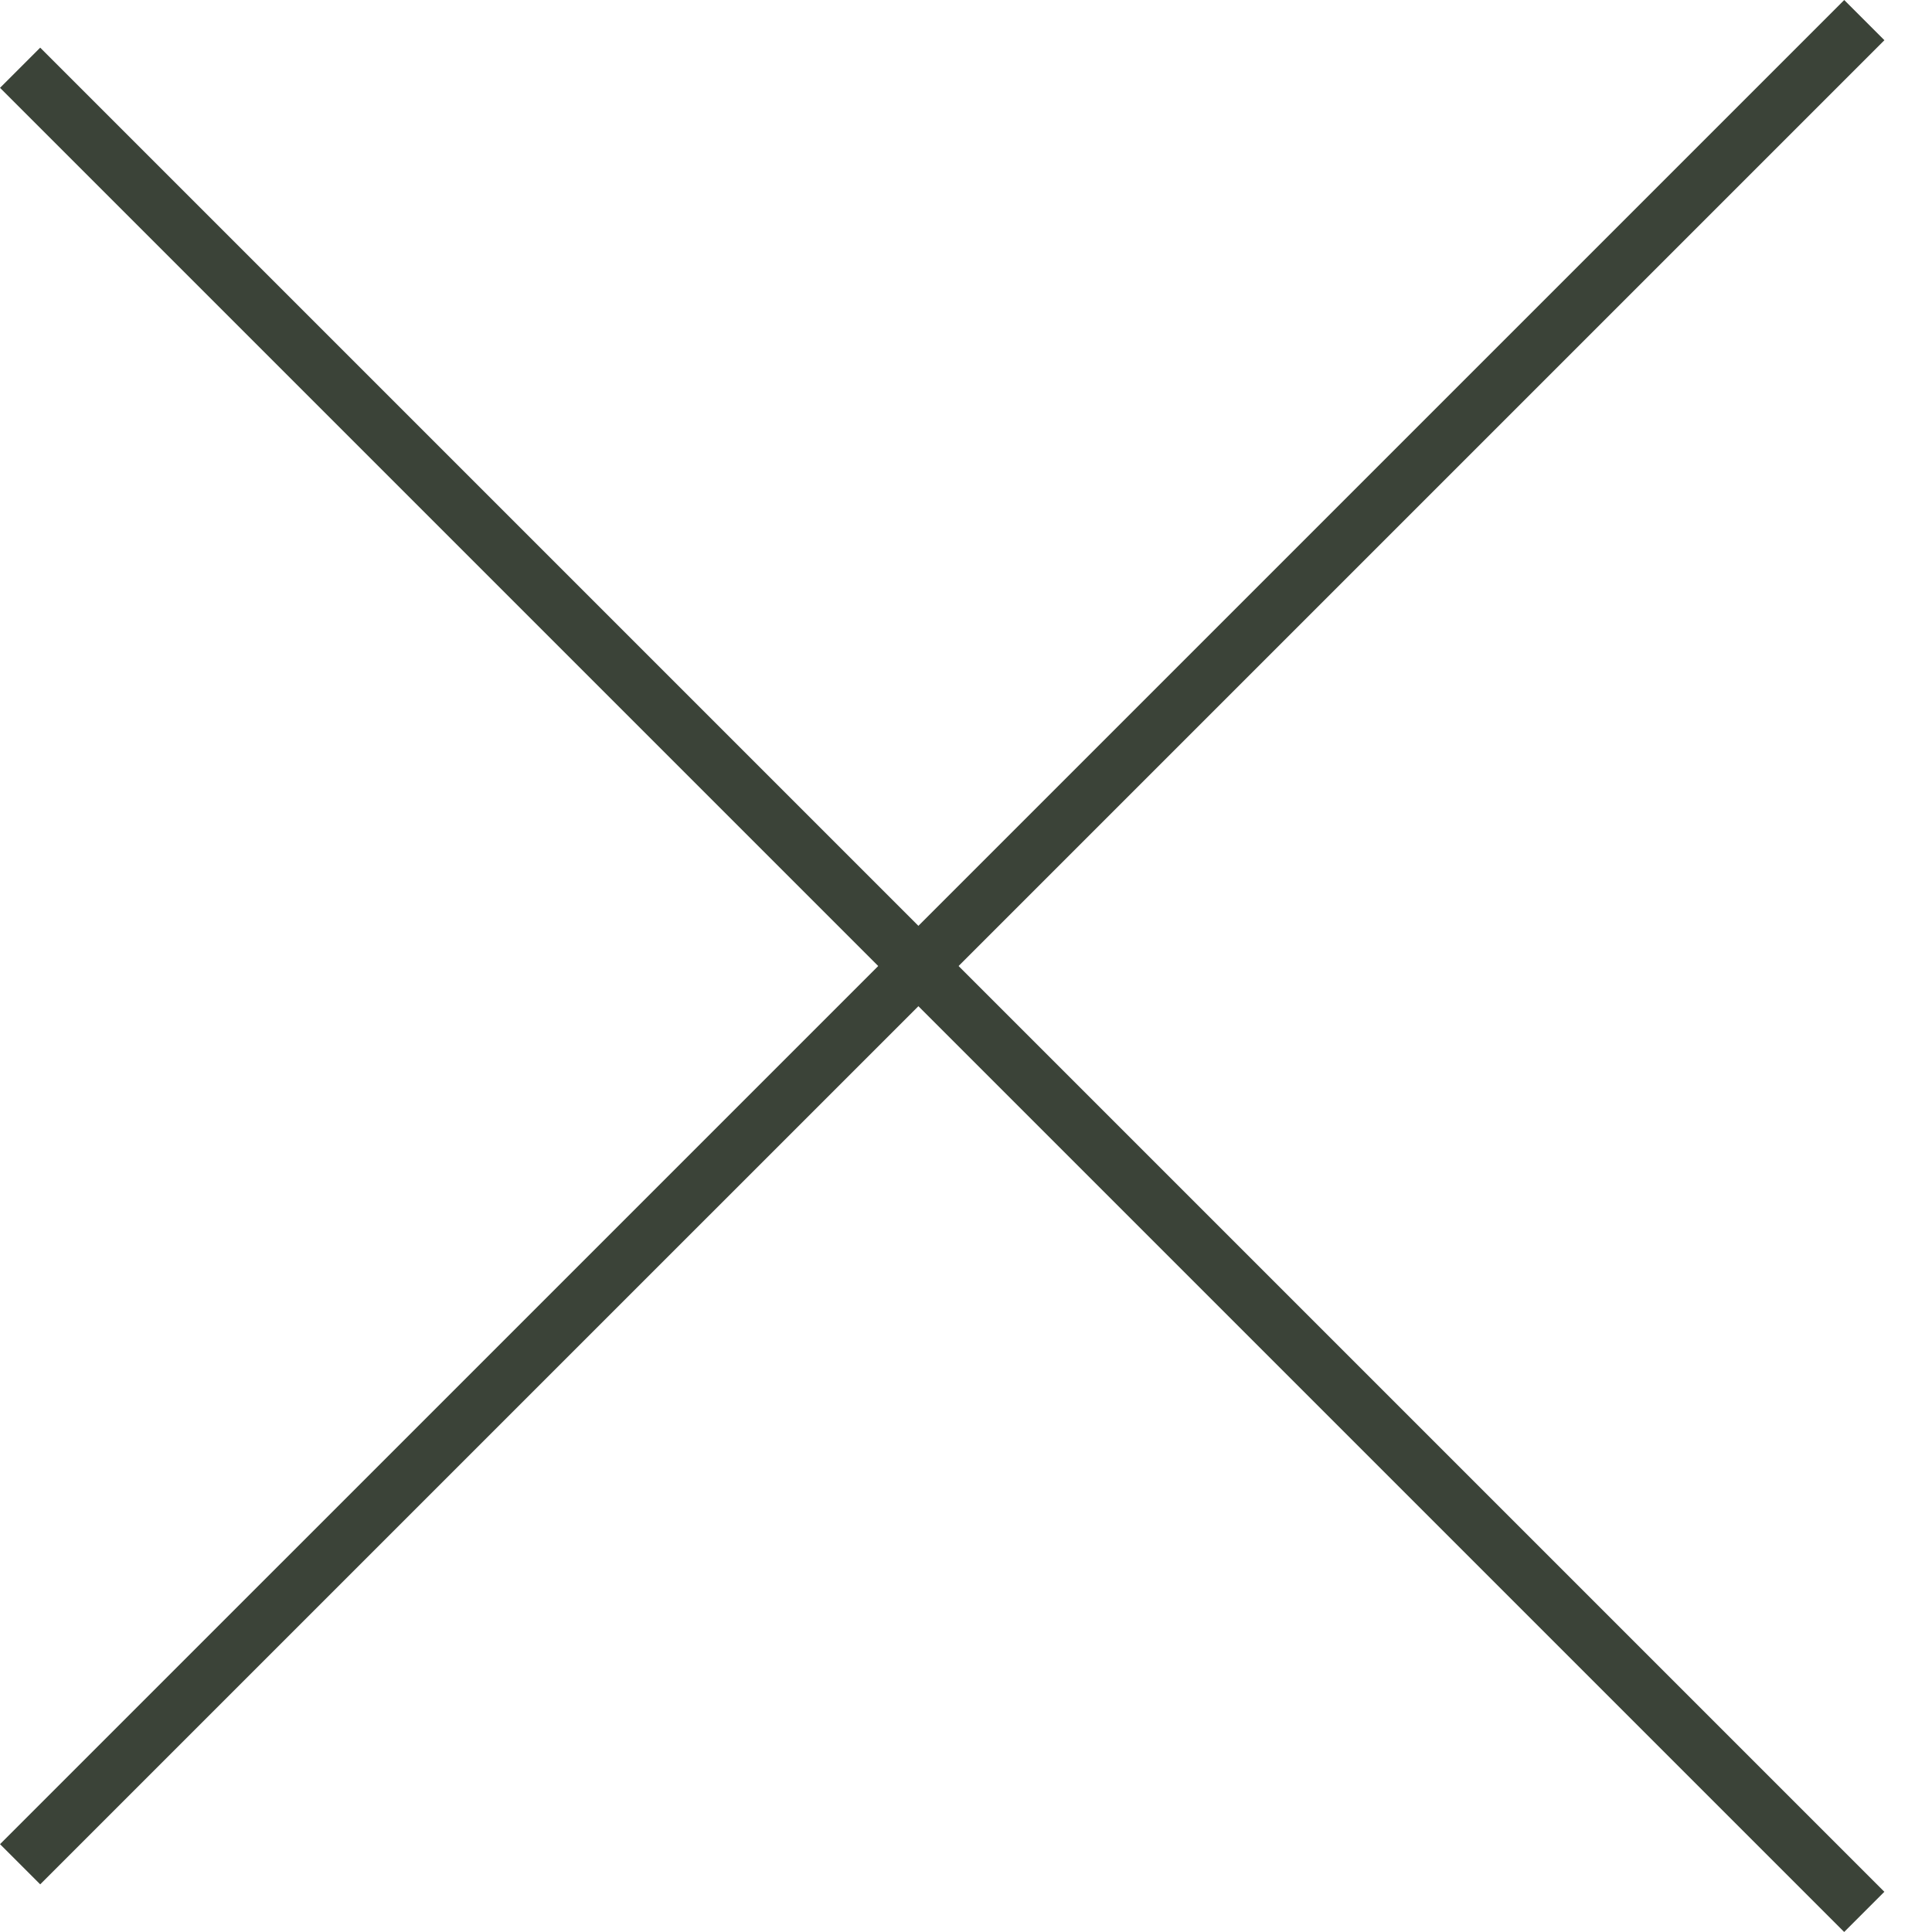 <?xml version="1.0" encoding="UTF-8"?> <svg xmlns="http://www.w3.org/2000/svg" width="34" height="34" viewBox="0 0 34 34" fill="none"> <line x1="32.809" y1="0.354" x2="0.354" y2="32.808" stroke="#3B4338"></line> <line x1="0.354" y1="1.192" x2="32.808" y2="33.646" stroke="#3B4338"></line> </svg> 